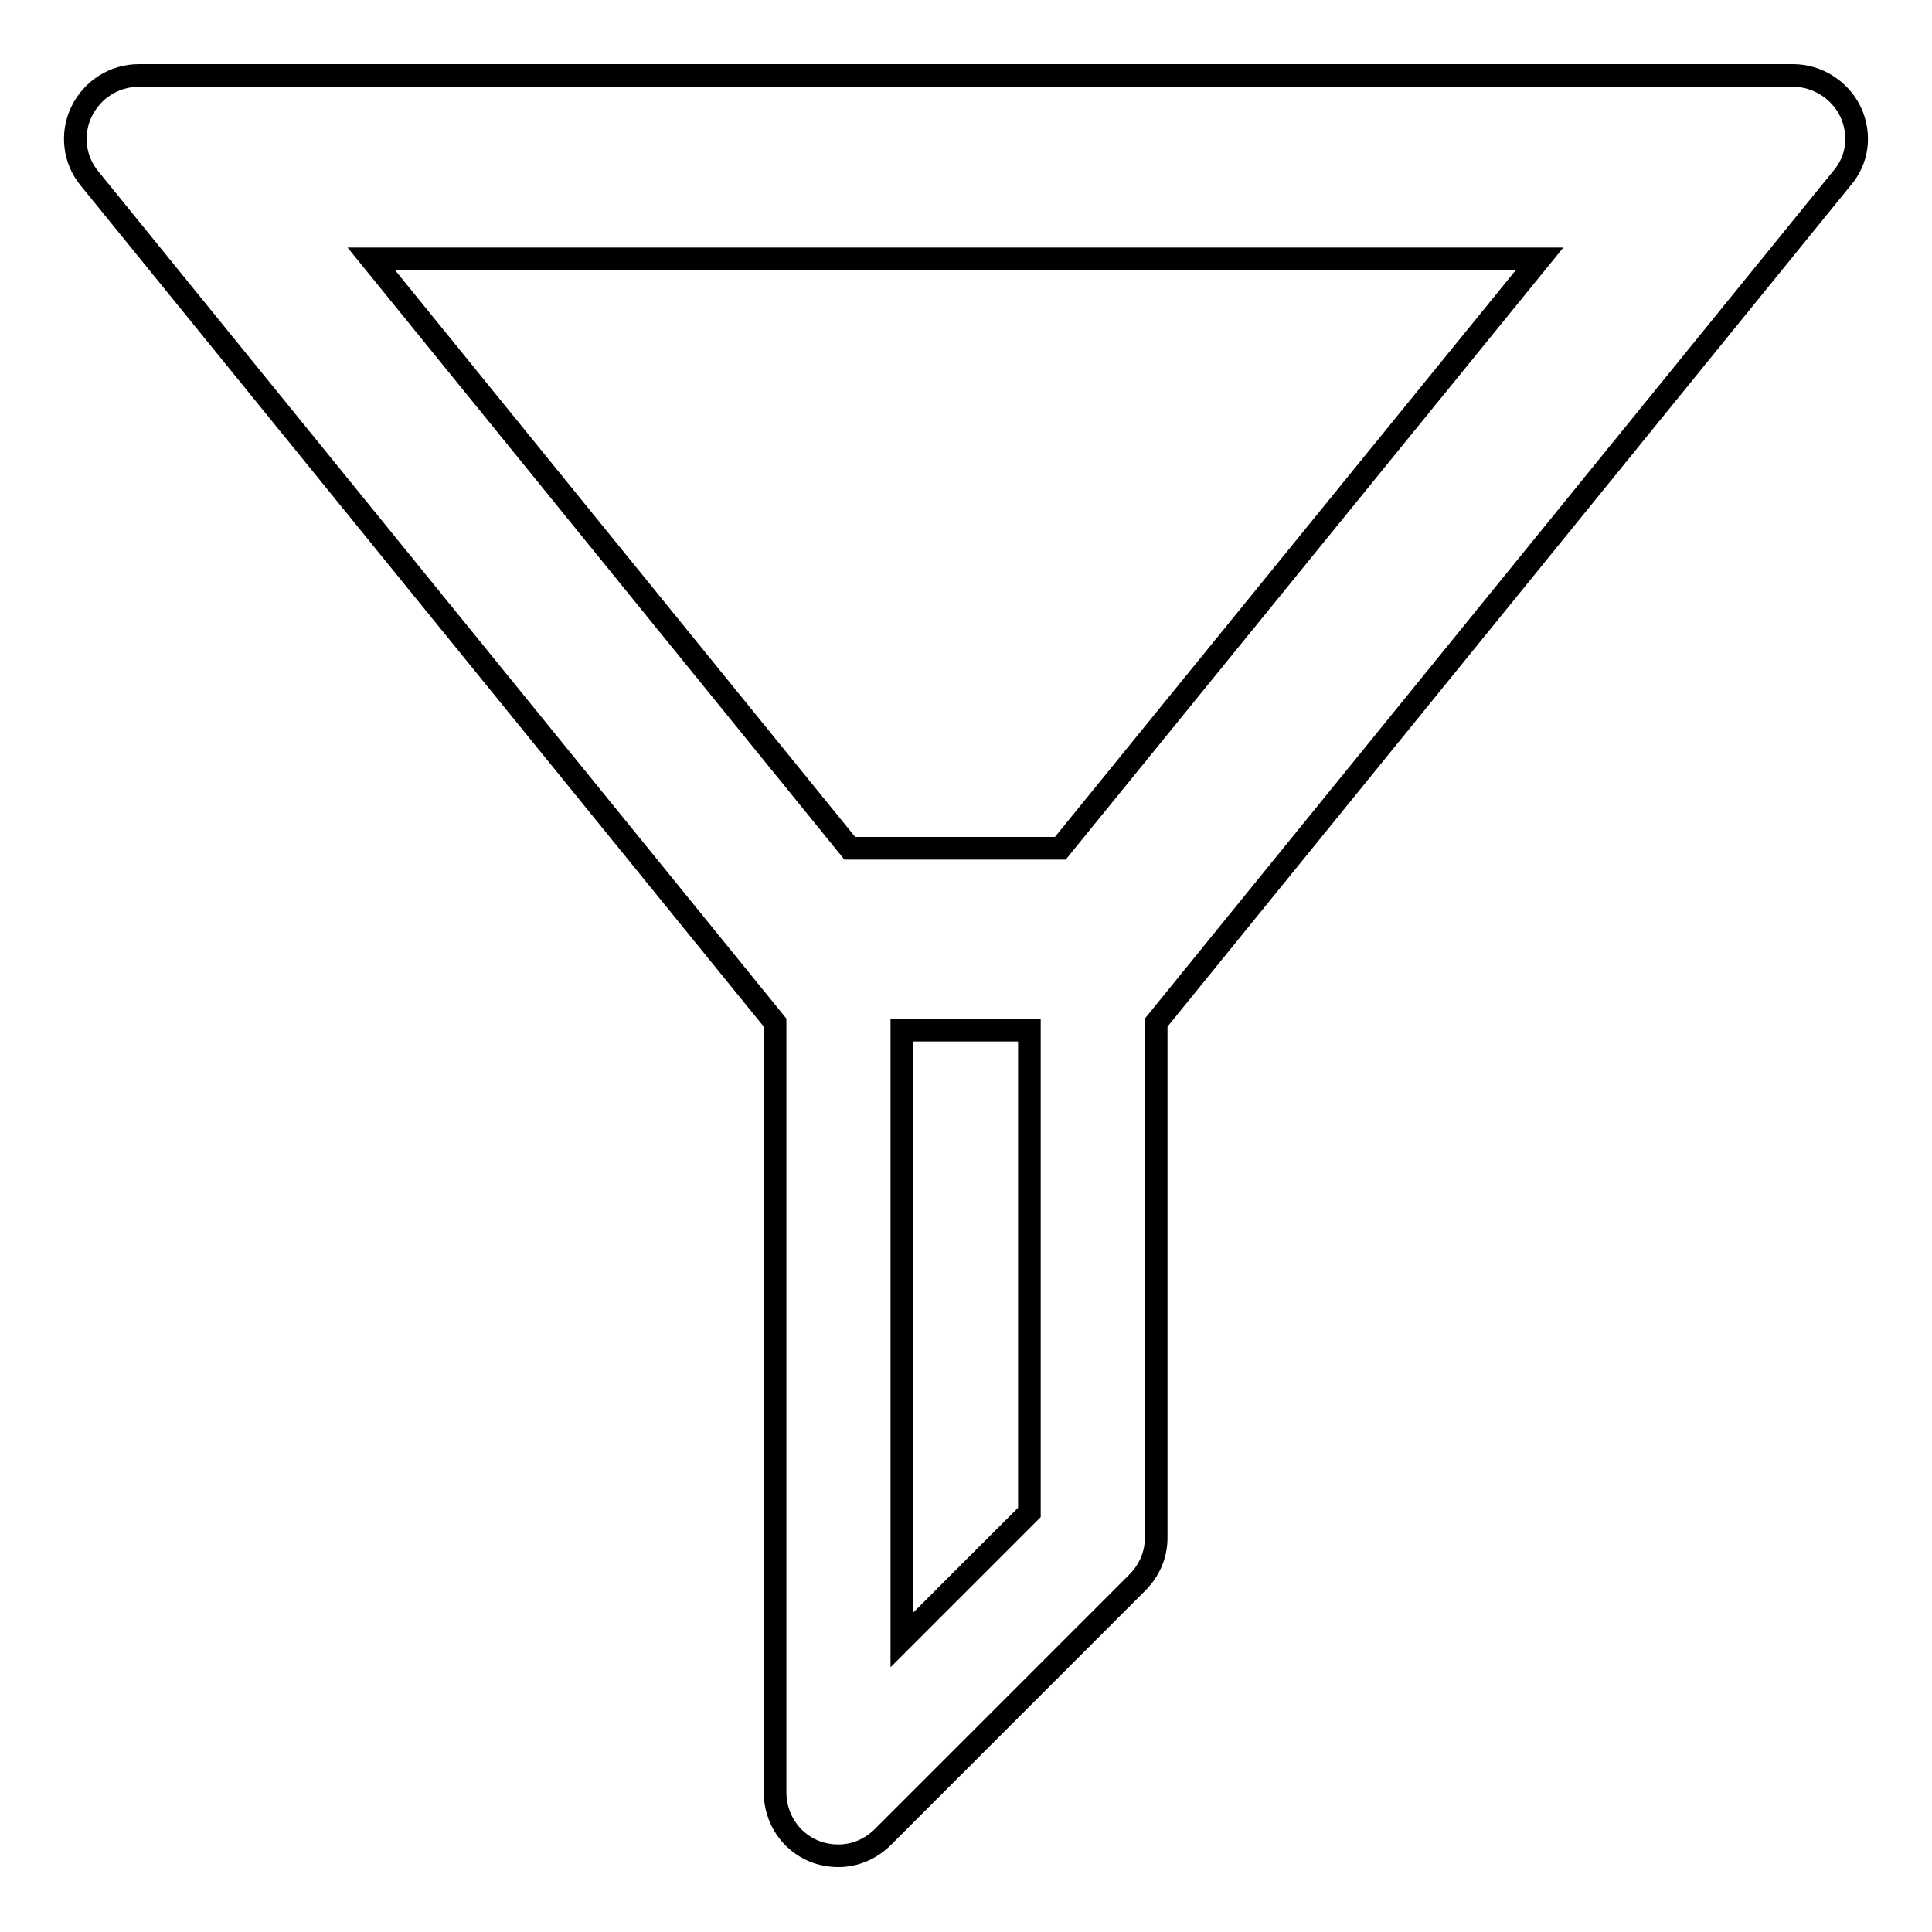 <?xml version="1.0" encoding="utf-8"?>
<!-- Svg Vector Icons : http://www.onlinewebfonts.com/icon -->
<!DOCTYPE svg PUBLIC "-//W3C//DTD SVG 1.1//EN" "http://www.w3.org/Graphics/SVG/1.1/DTD/svg11.dtd">
<svg version="1.1" xmlns="http://www.w3.org/2000/svg" xmlns:xlink="http://www.w3.org/1999/xlink" x="0px" y="0px" viewBox="0 0 256 256" enable-background="new 0 0 256 256" xml:space="preserve">
<g><g><path stroke-width="3" fill-opacity="0" stroke="#000000"  d="M245.2,14.8c-1.4-2.9-4.4-4.8-7.6-4.8H18.4c-3.3,0-6.2,1.9-7.6,4.8s-1,6.4,1.1,8.9l90.8,111.8v0.9v101.1c0,3.4,2,6.5,5.2,7.8c1,0.4,2.1,0.6,3.2,0.6c2.2,0,4.3-0.9,5.9-2.5l33.7-33.7c1.6-1.6,2.5-3.7,2.5-5.9v-67.4v-0.9l90.8-111.8C246.2,21.2,246.6,17.8,245.2,14.8L245.2,14.8z M136.4,200.4l-16.9,16.9v-80.8h16.9V200.4L136.4,200.4z M140.5,112.4h-27.9L49.2,34.3H204L140.5,112.4L140.5,112.4z"/></g></g>
</svg>